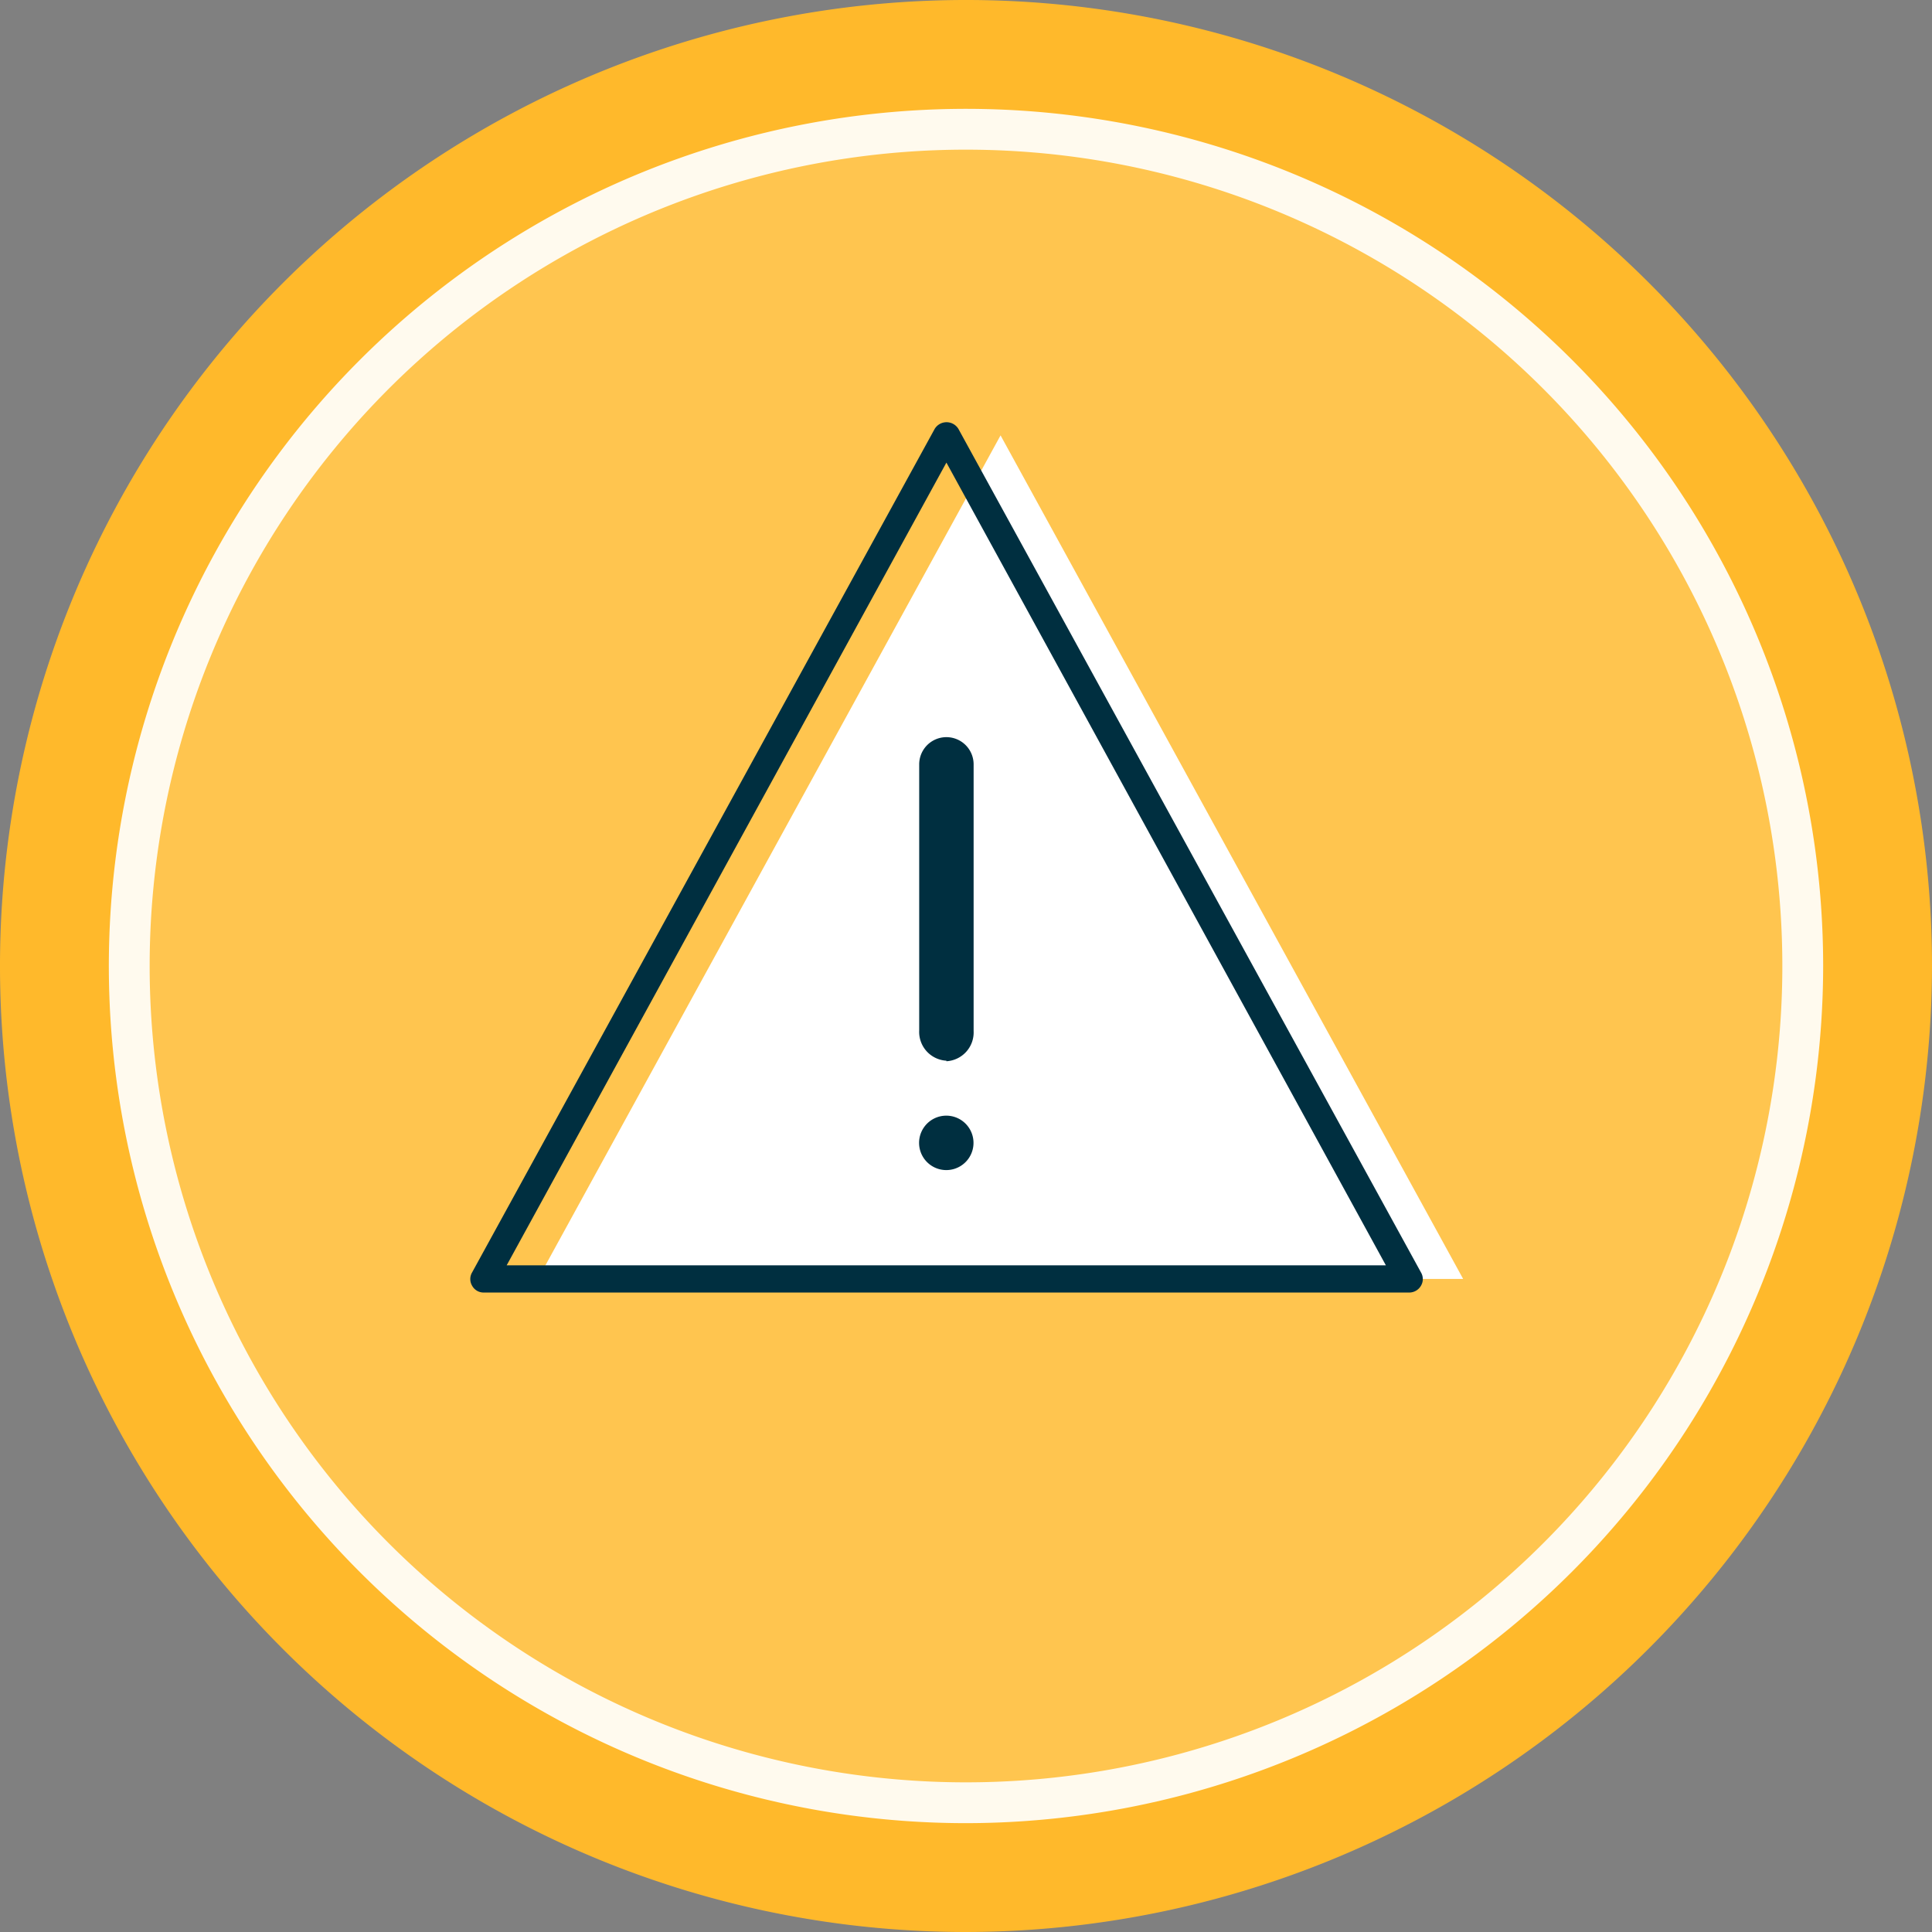 <svg xmlns="http://www.w3.org/2000/svg" viewBox="0 0 71 71"><rect x="0" y="0" width="71" height="71" fill="#808080" stroke="none"/><g id="Capa_2" data-name="Capa 2"><g id="Capa_1-2" data-name="Capa 1"><circle id="Oval-Copy" cx="35.5" cy="35.5" r="34.5" fill="#ffb92b"/><path d="M35.5,71A35.5,35.5,0,1,1,71,35.5,35.55,35.55,0,0,1,35.5,71Zm0-69A33.5,33.5,0,1,0,69,35.5,33.54,33.54,0,0,0,35.5,2Z" fill="#ffb92b"/><g opacity="0.92" style="isolation:isolate"><circle id="Oval-Copy-2" cx="35.5" cy="35.5" r="30.75" fill="#ffc652"/><path d="M35.5,67A31.5,31.5,0,1,1,67,35.5,31.53,31.53,0,0,1,35.5,67Zm0-61.5a30,30,0,1,0,30,30A30,30,0,0,0,35.5,5.5Z" fill="#fff"/></g><polygon id="Stroke-1" points="53.77 47 36.77 16 19.77 47 53.77 47" fill="#fff" fill-rule="evenodd"/><path id="Path" d="M34.78,39a1.06,1.06,0,0,0,1-1.11V28.09a1,1,0,1,0-2,0v9.78a1.06,1.06,0,0,0,1,1.11Z" fill="#002f40"/><path id="Path-2" data-name="Path" d="M34.78,41a1,1,0,1,0,.7.29A1,1,0,0,0,34.78,41Z" fill="#002f40"/><path d="M51.78,47.5h-34a.48.48,0,0,1-.43-.25.48.48,0,0,1,0-.49l17-31a.51.51,0,0,1,.87,0l17,31a.48.48,0,0,1,0,.49A.5.5,0,0,1,51.78,47.5Zm-33.16-1H50.93L34.78,17Z" fill="#002f40"/></g></g></svg>